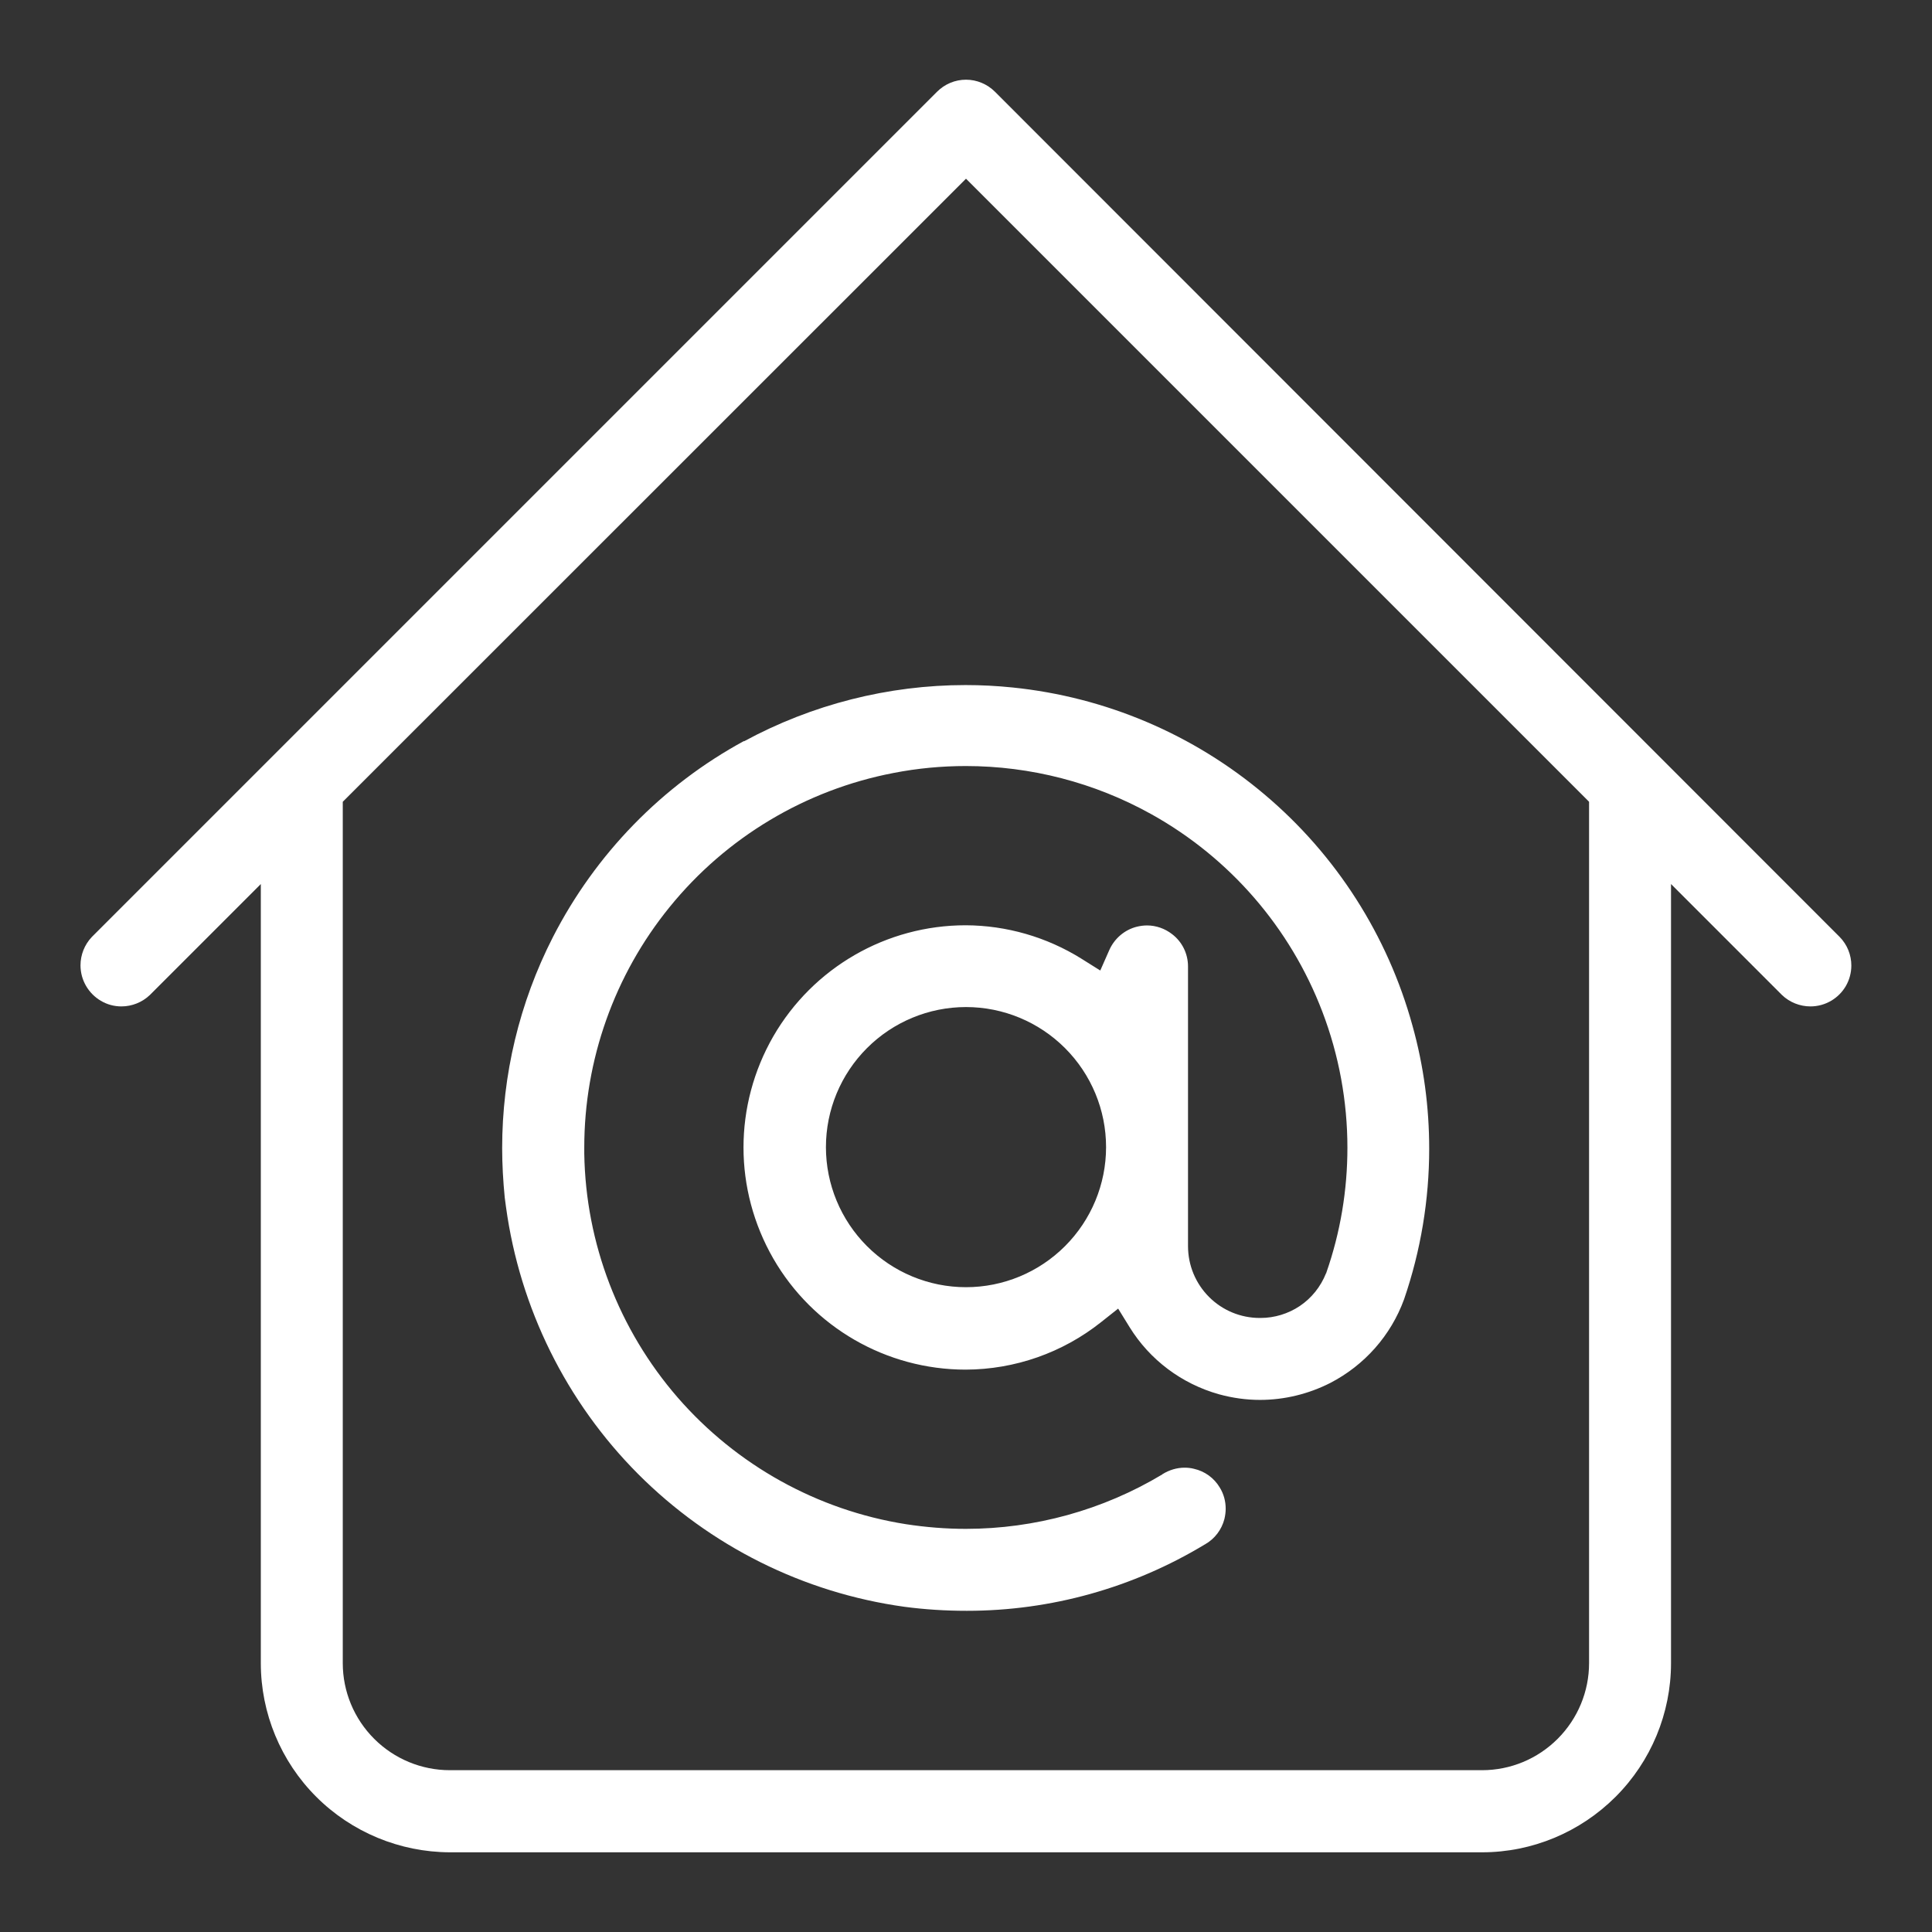 <?xml version="1.0" encoding="UTF-8"?>
<svg id="Calque_1" data-name="Calque 1" xmlns="http://www.w3.org/2000/svg" version="1.1" viewBox="0 0 1200 1200">
  <rect x="0" y="0" width="1200" height="1200" fill="#333333" stroke="none"/>
  <defs>
    <style>
      .cls-1 {
        fill: #fff;
        stroke-width: 0px;
      }
    </style>
  </defs>
  <path class="cls-1" d="M618,57c-4.8-4.8-11.3-7.5-18-7.5-6.8,0-13.2,2.7-18,7.5L57.1,581.9c-4.6,4.8-7.1,11.2-7.1,17.7,0,2.2.3,4.5.9,6.7h0c2.4,8.7,9.2,15.5,17.8,17.9h0c2.2.6,4.5.9,6.7.9,6.5,0,12.9-2.5,17.7-7.1l68.9-68.9v483.9c0,31.1,12.4,61,34.4,83,22,22,51.9,34.4,83,34.5h641.2c31.1,0,60.9-12.5,82.9-34.5,22-22,34.4-51.9,34.4-83v-483.9l68.9,68.9c4.8,4.6,11.2,7.1,17.7,7.1,2.2,0,4.5-.3,6.7-.9h0c8.7-2.4,15.5-9.2,17.8-17.8h0c.6-2.2.9-4.5.9-6.7,0-6.5-2.5-12.9-7.2-17.7L618,57ZM987,1033h0c0,17.6-7,34.5-19.5,47-12.5,12.5-29.3,19.5-47,19.5H279.4c-17.6,0-34.5-7-47-19.5-12.5-12.5-19.5-29.4-19.5-47h0V498L600,111l387,387v535Z"/>
  <polygon class="cls-1" points="1137.6 647.3 1137.6 647.3 1137.6 647.3 1137.6 647.3"/>
  <polygon class="cls-1" points="1172.3 612.6 1172.3 612.6 1172.3 612.6 1172.3 612.6"/>
  <polygon class="cls-1" points="27.7 612.6 27.7 612.6 27.7 612.6 27.7 612.6"/>
  <polygon class="cls-1" points="62.4 647.3 62.4 647.3 62.4 647.3 62.4 647.3"/>
  <path class="cls-1" d="M462.2,460.2c-51,27.7-92.4,70.3-118.8,121.9h0c-20.8,40.7-31.5,85.6-31.5,131,0,10.2.6,20.5,1.6,30.7l.8,6c8.6,62.7,37.4,120.9,82,165.7,44.7,44.8,102.7,73.8,165.4,82.5,12.8,1.7,25.7,2.5,38.6,2.5h0c.1,0,.3,0,.4,0,52.1,0,103.1-14.3,147.6-41.2h.1c0,0,.1-.1.1-.1,6-3.4,10.3-9.1,12-15.7.5-2.1.8-4.3.8-6.4,0-4.6-1.2-9.2-3.7-13.2-3.5-5.9-9.3-10.1-16-11.6-1.9-.5-3.9-.7-5.8-.7-4.8,0-9.5,1.4-13.7,4h-.1c0,0-.1.2-.1.2-37,22.2-79.3,33.8-122,33.8-12.4,0-24.8-1-37.2-2.9-55-8.7-105.2-36.6-141.8-78.7-36.5-42.1-57.1-95.7-58-151.4,0-1.3,0-2.6,0-3.9,0-54.3,18.7-107.1,53-149.3,35.1-43.3,84.4-72.8,139.1-83.3,14.9-2.9,29.9-4.3,44.9-4.3,40.1,0,79.8,10.2,115.2,29.9,48.7,27.1,86.3,70.5,106.2,122.6,10.4,27.2,15.6,55.9,15.6,84.6,0,26.2-4.3,52.4-13.1,77.6v.2c0,0-.2.2-.2.2-3.3,8.3-9,15.4-16.3,20.3h0c-7.2,4.8-15.7,7.4-24.3,7.4-.2,0-.3,0-.5,0h-.1c-11.8,0-23.1-4.7-31.4-13-8.4-8.4-13.1-19.7-13.1-31.6v-173.7c0-7.9-3.6-15.3-9.9-20.1-4.5-3.5-10-5.4-15.6-5.4-2.1,0-4.2.3-6.3.8-7.6,1.9-13.9,7.3-17.1,14.5l-5.6,12.7-11.8-7.4c-21.5-13.4-46.4-20.6-71.8-20.7-49.3,0-94.8,26.3-119.5,69-12.3,21.4-18.5,45.2-18.5,69,0,23.8,6.2,47.6,18.5,69,24.6,42.7,70.2,69,119.5,69,30.6-.1,60.2-10.5,84.1-29.5l10.6-8.4,7.1,11.5c12.6,20.4,32.4,35.2,55.5,41.7,8.4,2.3,16.9,3.5,25.5,3.5,15,0,30-3.6,43.6-10.5,21.3-11,37.7-29.5,45.9-52,10.4-30.3,15.6-61.9,15.6-93.5,0-25.7-3.4-51.5-10.4-76.5-15.4-56-47.4-106-91.7-143.4-44.3-37.5-98.9-60.7-156.7-66.6-9.7-1-19.5-1.5-29.2-1.5-47.9,0-95.3,12-137.7,35ZM661.5,774s0,0,0,0c-16.3,16.3-38.4,25.5-61.5,25.5-23.1,0-45.2-9.2-61.5-25.5-16.3-16.3-25.5-38.4-25.5-61.5,0-23.1,9.2-45.2,25.5-61.5,16.3-16.3,38.4-25.5,61.5-25.5,23.1,0,45.2,9.2,61.5,25.5,16.3,16.3,25.5,38.4,25.5,61.5,0,23.1-9.2,45.2-25.5,61.5Z"/>
</svg>